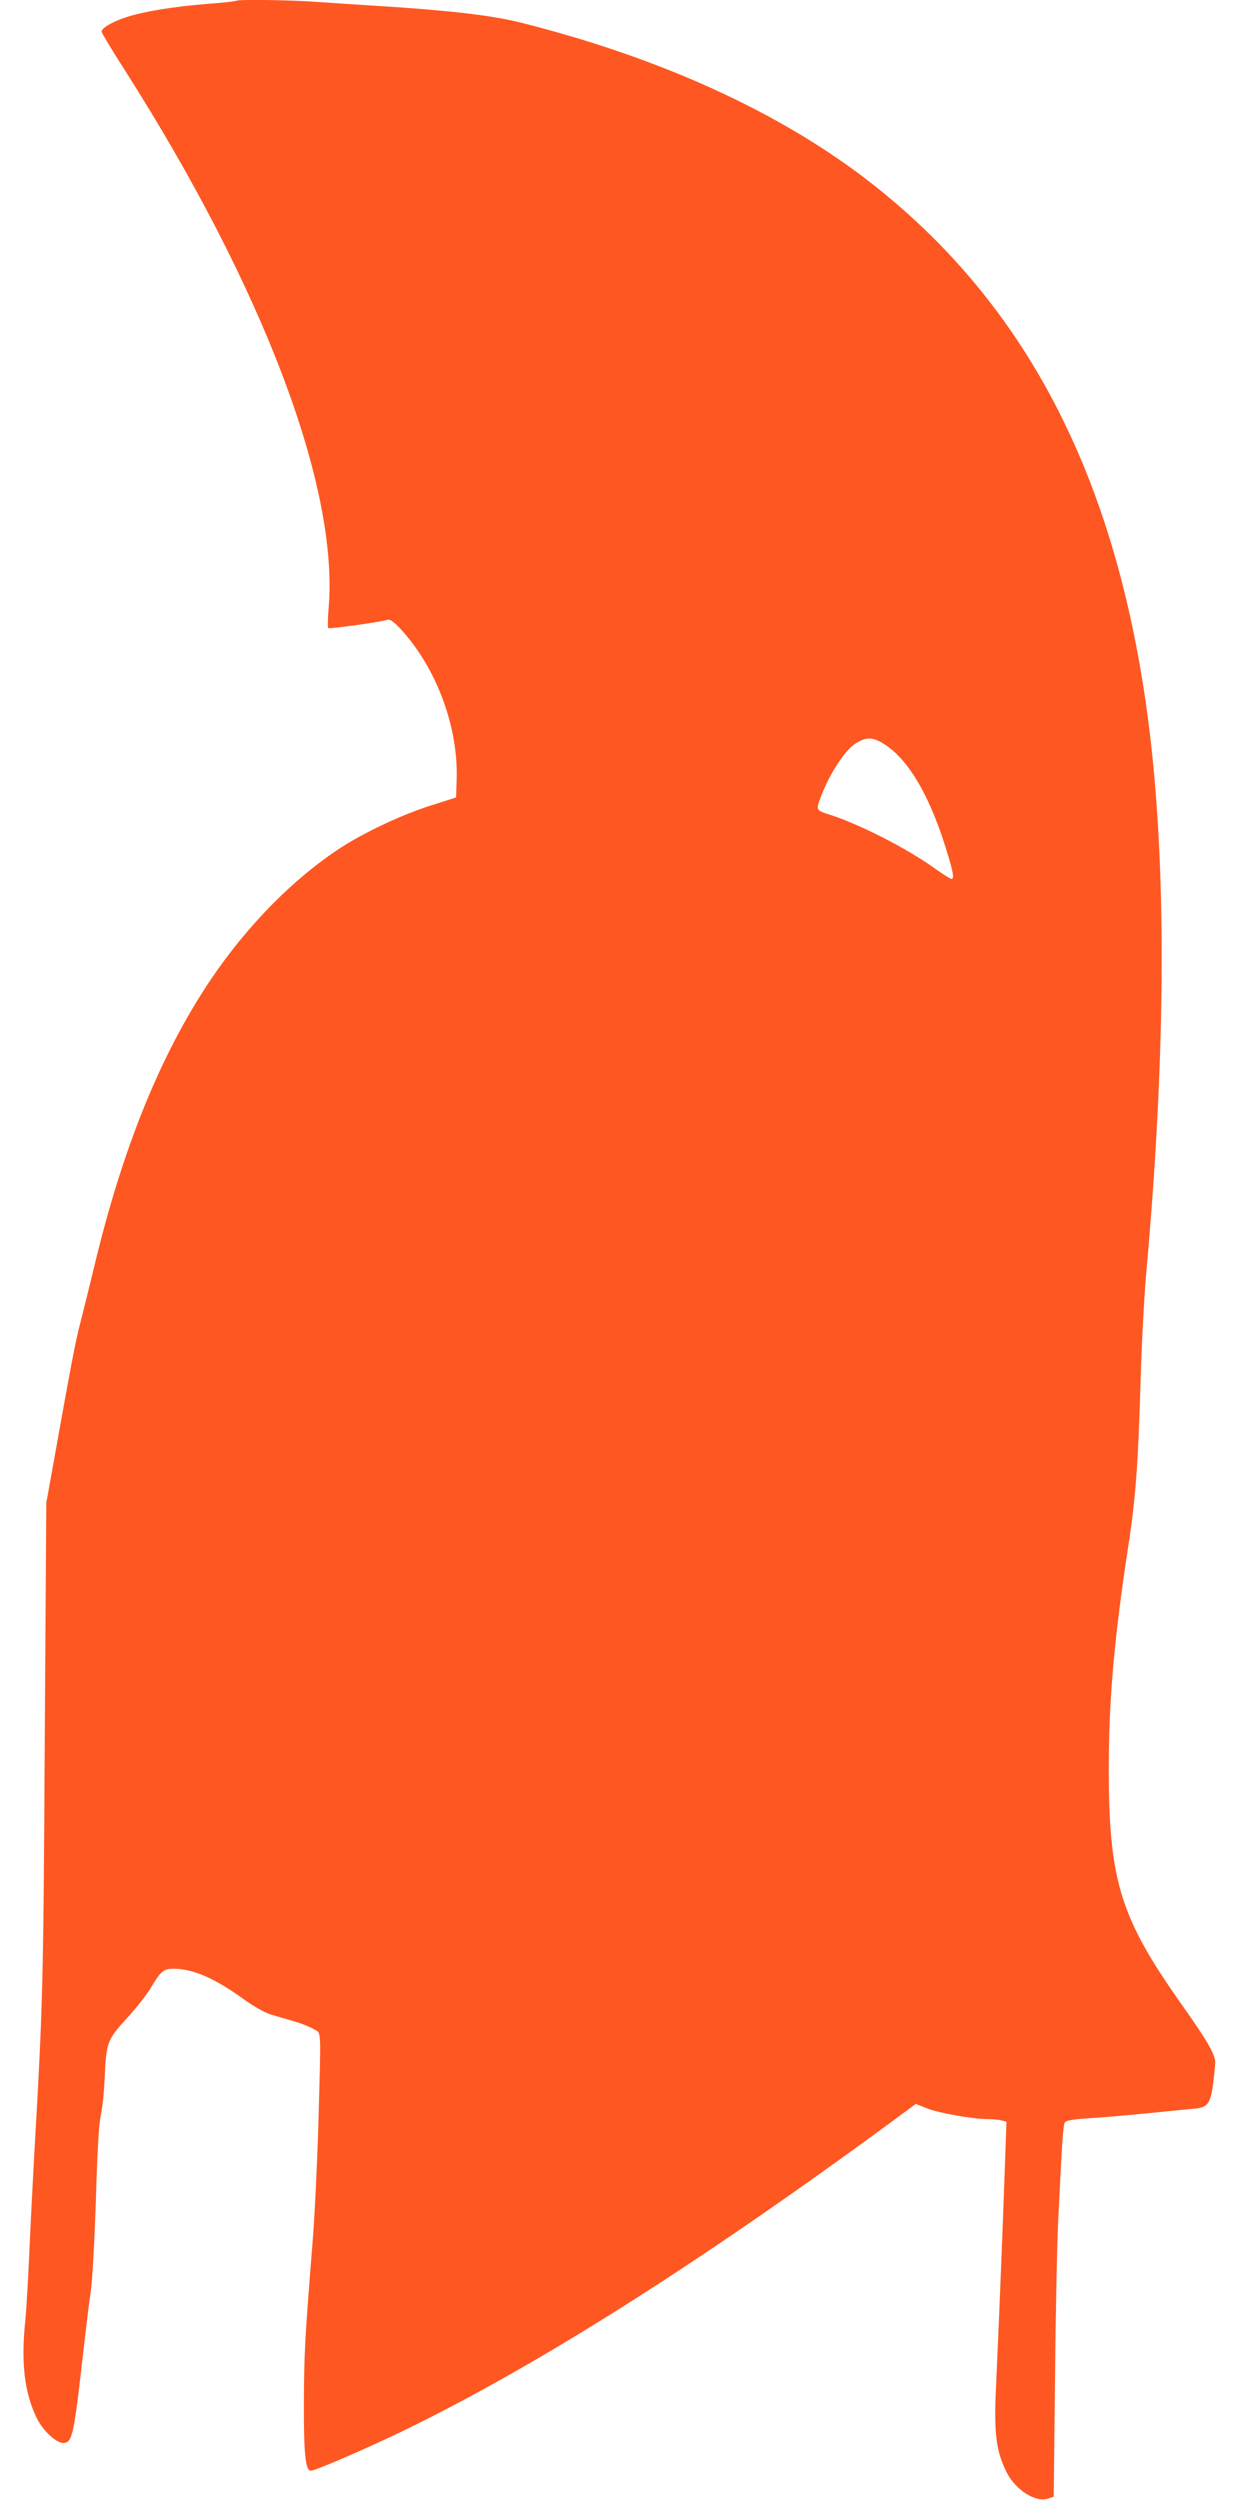 <?xml version="1.0" standalone="no"?>
<!DOCTYPE svg PUBLIC "-//W3C//DTD SVG 20010904//EN"
 "http://www.w3.org/TR/2001/REC-SVG-20010904/DTD/svg10.dtd">
<svg version="1.0" xmlns="http://www.w3.org/2000/svg"
 width="640pt" height="1280pt" viewBox="0 0 640 1280"
 preserveAspectRatio="xMidYMid meet">
<g transform="translate(0,1280) scale(0.1,-0.1)"
fill="#ff5722" stroke="none">
<path d="M1209 12796 c-2 -3 -69 -10 -149 -16 -175 -14 -332 -40 -420 -70 -68
-23 -120 -54 -120 -72 0 -6 53 -94 119 -197 707 -1111 1094 -2130 1044 -2749
-5 -57 -6 -105 -2 -108 8 -5 280 33 304 43 11 4 31 -11 62 -43 186 -199 301
-506 291 -778 l-3 -89 -135 -43 c-151 -49 -334 -136 -455 -214 -244 -159 -480
-400 -667 -677 -258 -385 -452 -864 -598 -1478 -21 -88 -52 -212 -68 -275 -27
-103 -47 -211 -148 -775 l-27 -150 -8 -1235 c-7 -1237 -9 -1322 -53 -2090 -8
-146 -20 -377 -26 -515 -6 -137 -15 -290 -20 -340 -23 -219 -6 -371 56 -501
32 -69 105 -136 142 -132 43 5 51 43 102 498 12 102 27 228 35 280 8 53 19
258 26 464 7 245 15 391 25 435 8 36 17 122 20 191 8 183 12 195 114 307 48
52 102 121 120 152 54 90 67 101 120 101 97 0 208 -48 355 -154 51 -37 111
-71 140 -80 27 -8 82 -24 120 -35 39 -11 85 -30 103 -41 38 -24 36 23 22 -485
-6 -203 -19 -478 -30 -610 -40 -499 -43 -567 -44 -820 -1 -257 8 -345 35 -345
24 0 281 111 475 205 679 329 1507 853 2486 1572 l137 101 58 -23 c59 -24 236
-55 314 -55 24 0 55 -3 68 -7 l24 -6 -7 -201 c-10 -300 -35 -913 -46 -1146
-12 -246 -1 -340 55 -450 46 -90 148 -154 211 -133 l29 10 7 619 c3 340 11
707 17 814 5 107 13 256 17 330 4 74 10 142 15 151 6 12 32 17 116 23 59 3
198 15 308 26 110 11 220 22 244 24 64 6 79 27 92 126 6 47 11 97 11 111 -1
42 -41 111 -167 289 -320 452 -378 639 -378 1215 0 358 29 679 103 1160 35
231 48 412 60 830 5 176 18 424 29 550 96 1065 104 1982 26 2692 -144 1301
-602 2228 -1421 2875 -462 365 -1084 651 -1811 833 -149 37 -366 62 -733 85
-96 6 -233 15 -304 20 -129 10 -409 14 -417 6z m3294 -3792 c141 -73 262 -277
356 -600 23 -78 26 -104 12 -104 -6 0 -44 25 -87 55 -140 101 -387 227 -539
275 -62 19 -66 25 -50 69 45 129 129 260 188 296 49 29 76 31 120 9z"/>
</g>
</svg>
